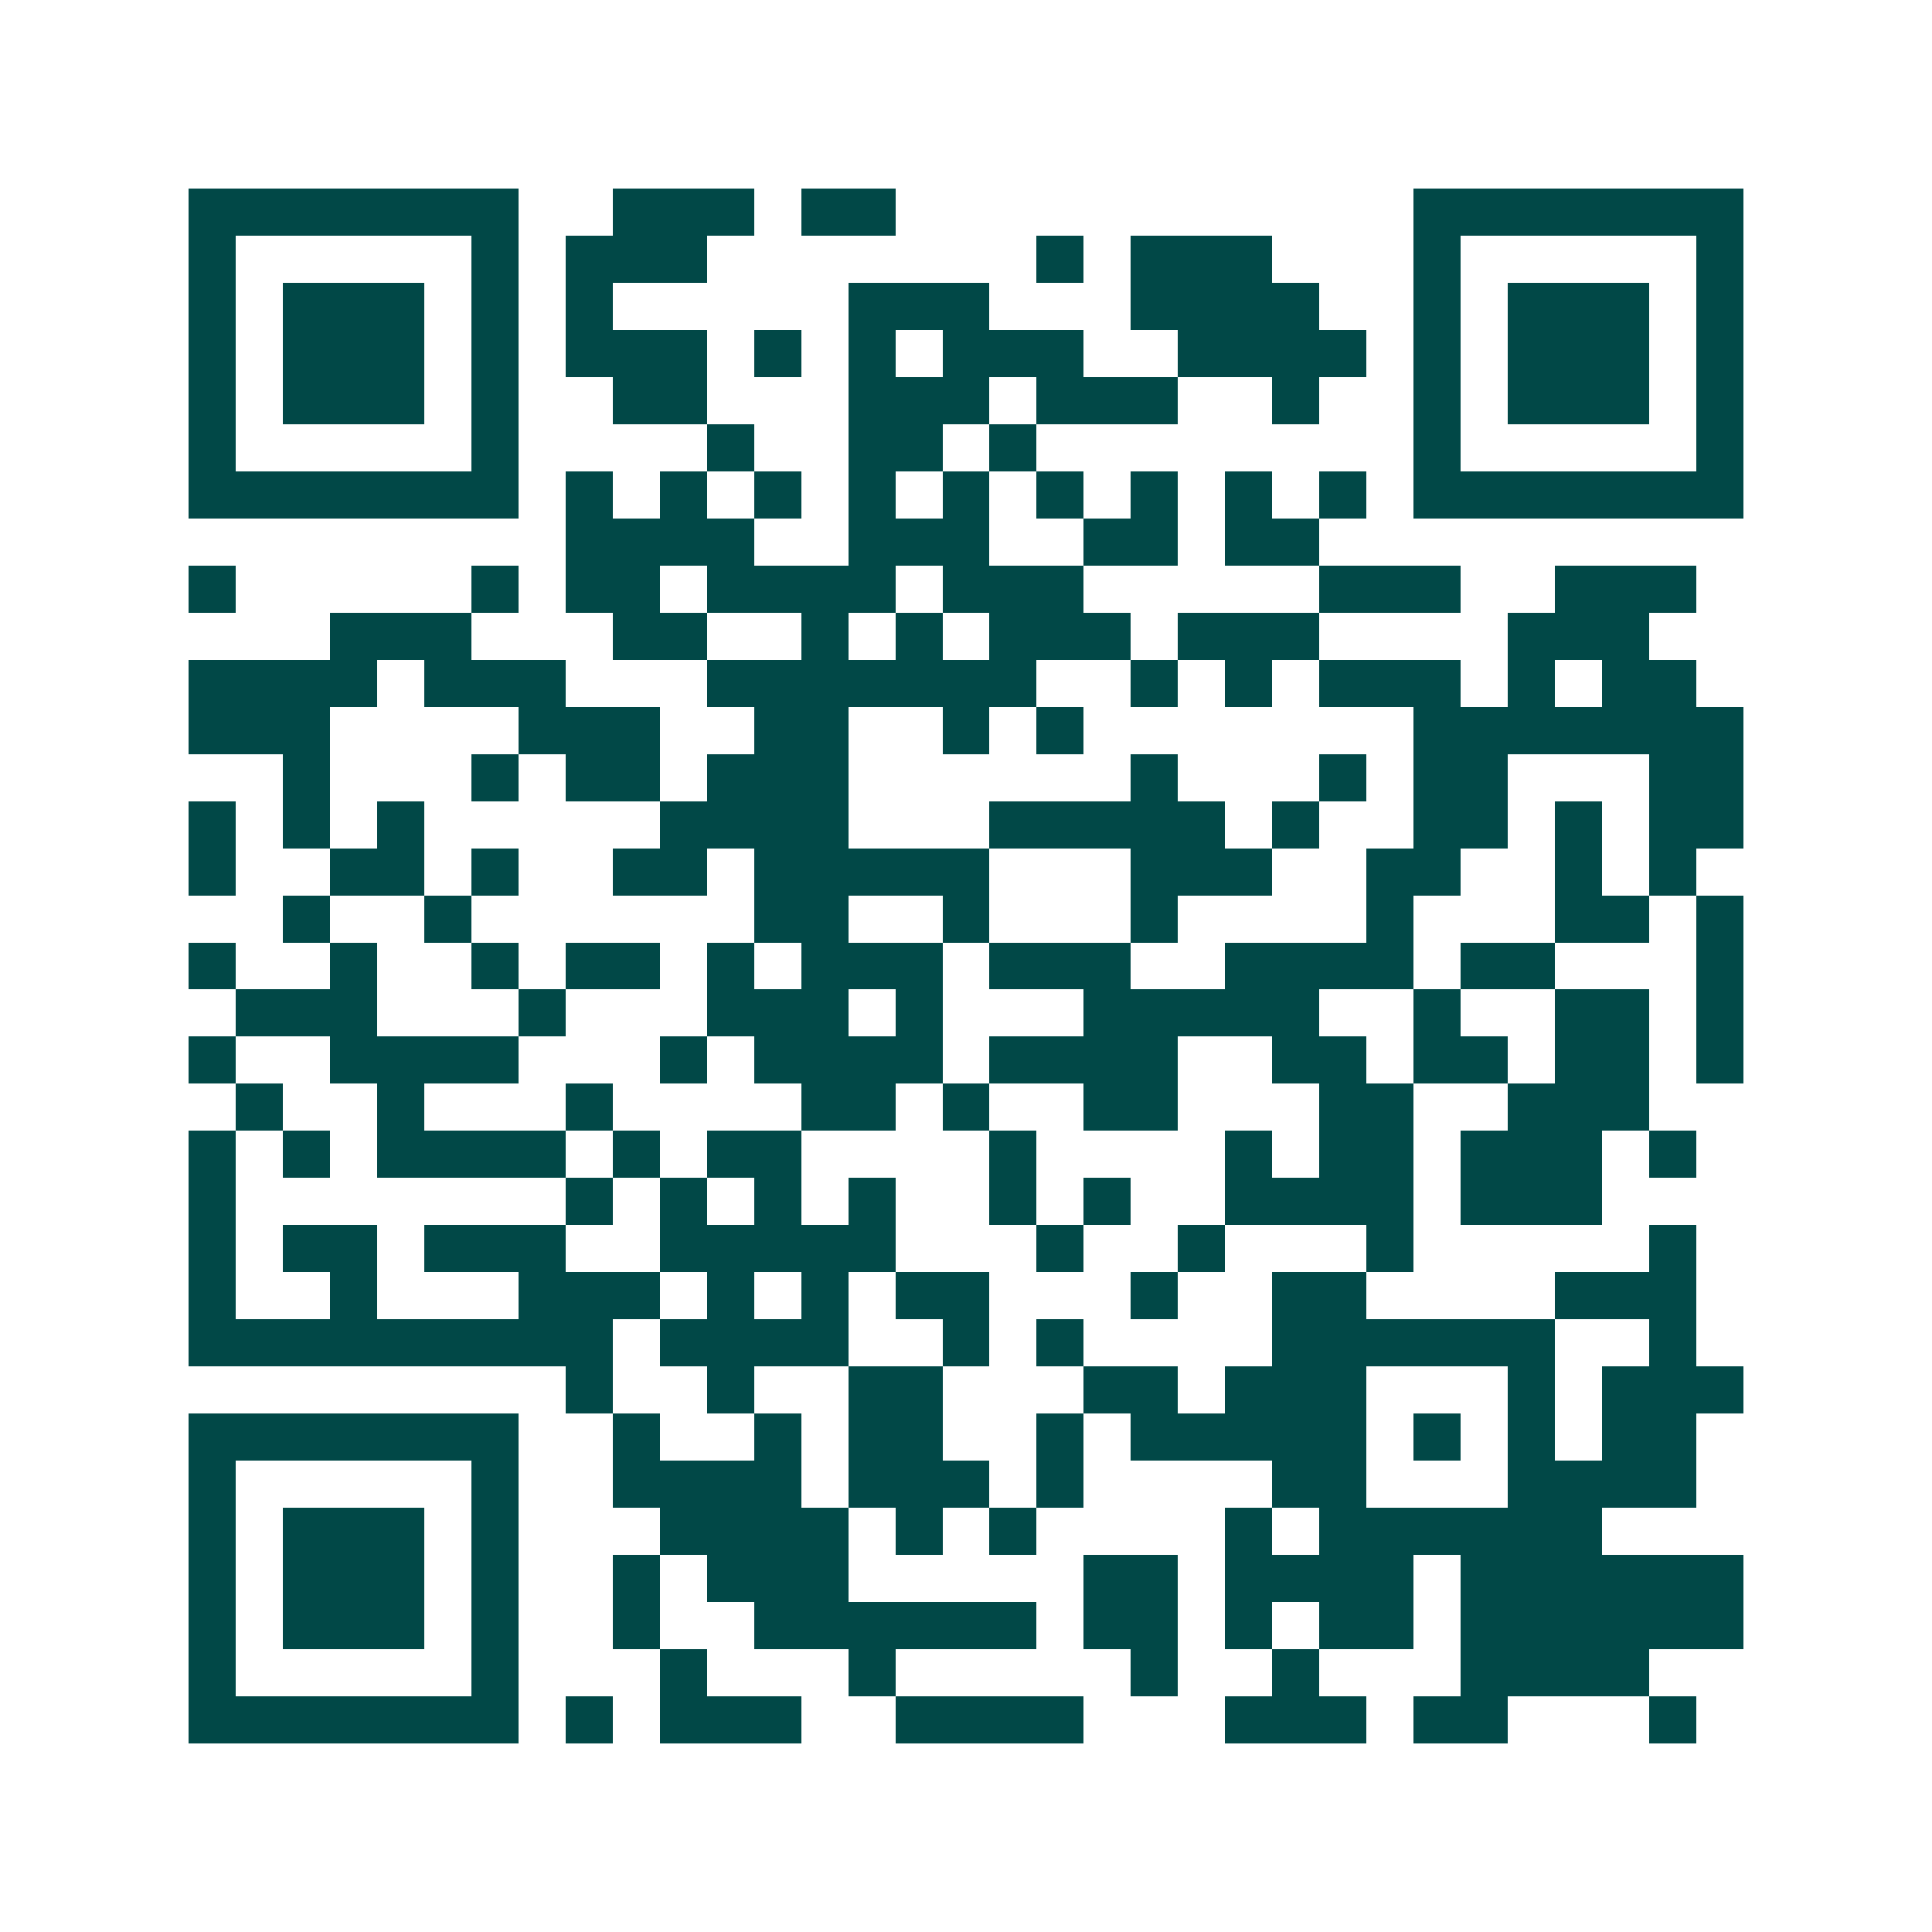 <svg xmlns="http://www.w3.org/2000/svg" width="200" height="200" viewBox="0 0 41 41" shape-rendering="crispEdges"><path fill="#ffffff" d="M0 0h41v41H0z"/><path stroke="#014847" d="M4 4.5h7m2 0h3m1 0h2m11 0h7M4 5.5h1m5 0h1m1 0h3m7 0h1m1 0h3m3 0h1m5 0h1M4 6.5h1m1 0h3m1 0h1m1 0h1m5 0h3m3 0h4m2 0h1m1 0h3m1 0h1M4 7.5h1m1 0h3m1 0h1m1 0h3m1 0h1m1 0h1m1 0h3m2 0h4m1 0h1m1 0h3m1 0h1M4 8.5h1m1 0h3m1 0h1m2 0h2m3 0h3m1 0h3m2 0h1m2 0h1m1 0h3m1 0h1M4 9.5h1m5 0h1m4 0h1m2 0h2m1 0h1m8 0h1m5 0h1M4 10.5h7m1 0h1m1 0h1m1 0h1m1 0h1m1 0h1m1 0h1m1 0h1m1 0h1m1 0h1m1 0h7M12 11.5h4m2 0h3m2 0h2m1 0h2M4 12.5h1m5 0h1m1 0h2m1 0h4m1 0h3m5 0h3m2 0h3M7 13.5h3m3 0h2m2 0h1m1 0h1m1 0h3m1 0h3m4 0h3M4 14.5h4m1 0h3m3 0h7m2 0h1m1 0h1m1 0h3m1 0h1m1 0h2M4 15.5h3m4 0h3m2 0h2m2 0h1m1 0h1m7 0h7M6 16.5h1m3 0h1m1 0h2m1 0h3m6 0h1m3 0h1m1 0h2m3 0h2M4 17.5h1m1 0h1m1 0h1m5 0h4m3 0h5m1 0h1m2 0h2m1 0h1m1 0h2M4 18.5h1m2 0h2m1 0h1m2 0h2m1 0h5m3 0h3m2 0h2m2 0h1m1 0h1M6 19.5h1m2 0h1m6 0h2m2 0h1m3 0h1m4 0h1m3 0h2m1 0h1M4 20.5h1m2 0h1m2 0h1m1 0h2m1 0h1m1 0h3m1 0h3m2 0h4m1 0h2m3 0h1M5 21.5h3m3 0h1m3 0h3m1 0h1m3 0h5m2 0h1m2 0h2m1 0h1M4 22.5h1m2 0h4m3 0h1m1 0h4m1 0h4m2 0h2m1 0h2m1 0h2m1 0h1M5 23.5h1m2 0h1m3 0h1m4 0h2m1 0h1m2 0h2m3 0h2m2 0h3M4 24.5h1m1 0h1m1 0h4m1 0h1m1 0h2m4 0h1m4 0h1m1 0h2m1 0h3m1 0h1M4 25.5h1m7 0h1m1 0h1m1 0h1m1 0h1m2 0h1m1 0h1m2 0h4m1 0h3M4 26.5h1m1 0h2m1 0h3m2 0h5m3 0h1m2 0h1m3 0h1m5 0h1M4 27.5h1m2 0h1m3 0h3m1 0h1m1 0h1m1 0h2m3 0h1m2 0h2m4 0h3M4 28.5h9m1 0h4m2 0h1m1 0h1m4 0h6m2 0h1M12 29.5h1m2 0h1m2 0h2m3 0h2m1 0h3m3 0h1m1 0h3M4 30.5h7m2 0h1m2 0h1m1 0h2m2 0h1m1 0h5m1 0h1m1 0h1m1 0h2M4 31.5h1m5 0h1m2 0h4m1 0h3m1 0h1m4 0h2m3 0h4M4 32.5h1m1 0h3m1 0h1m3 0h4m1 0h1m1 0h1m4 0h1m1 0h6M4 33.5h1m1 0h3m1 0h1m2 0h1m1 0h3m5 0h2m1 0h4m1 0h6M4 34.5h1m1 0h3m1 0h1m2 0h1m2 0h6m1 0h2m1 0h1m1 0h2m1 0h6M4 35.5h1m5 0h1m3 0h1m3 0h1m5 0h1m2 0h1m3 0h4M4 36.5h7m1 0h1m1 0h3m2 0h4m3 0h3m1 0h2m3 0h1"/></svg>
